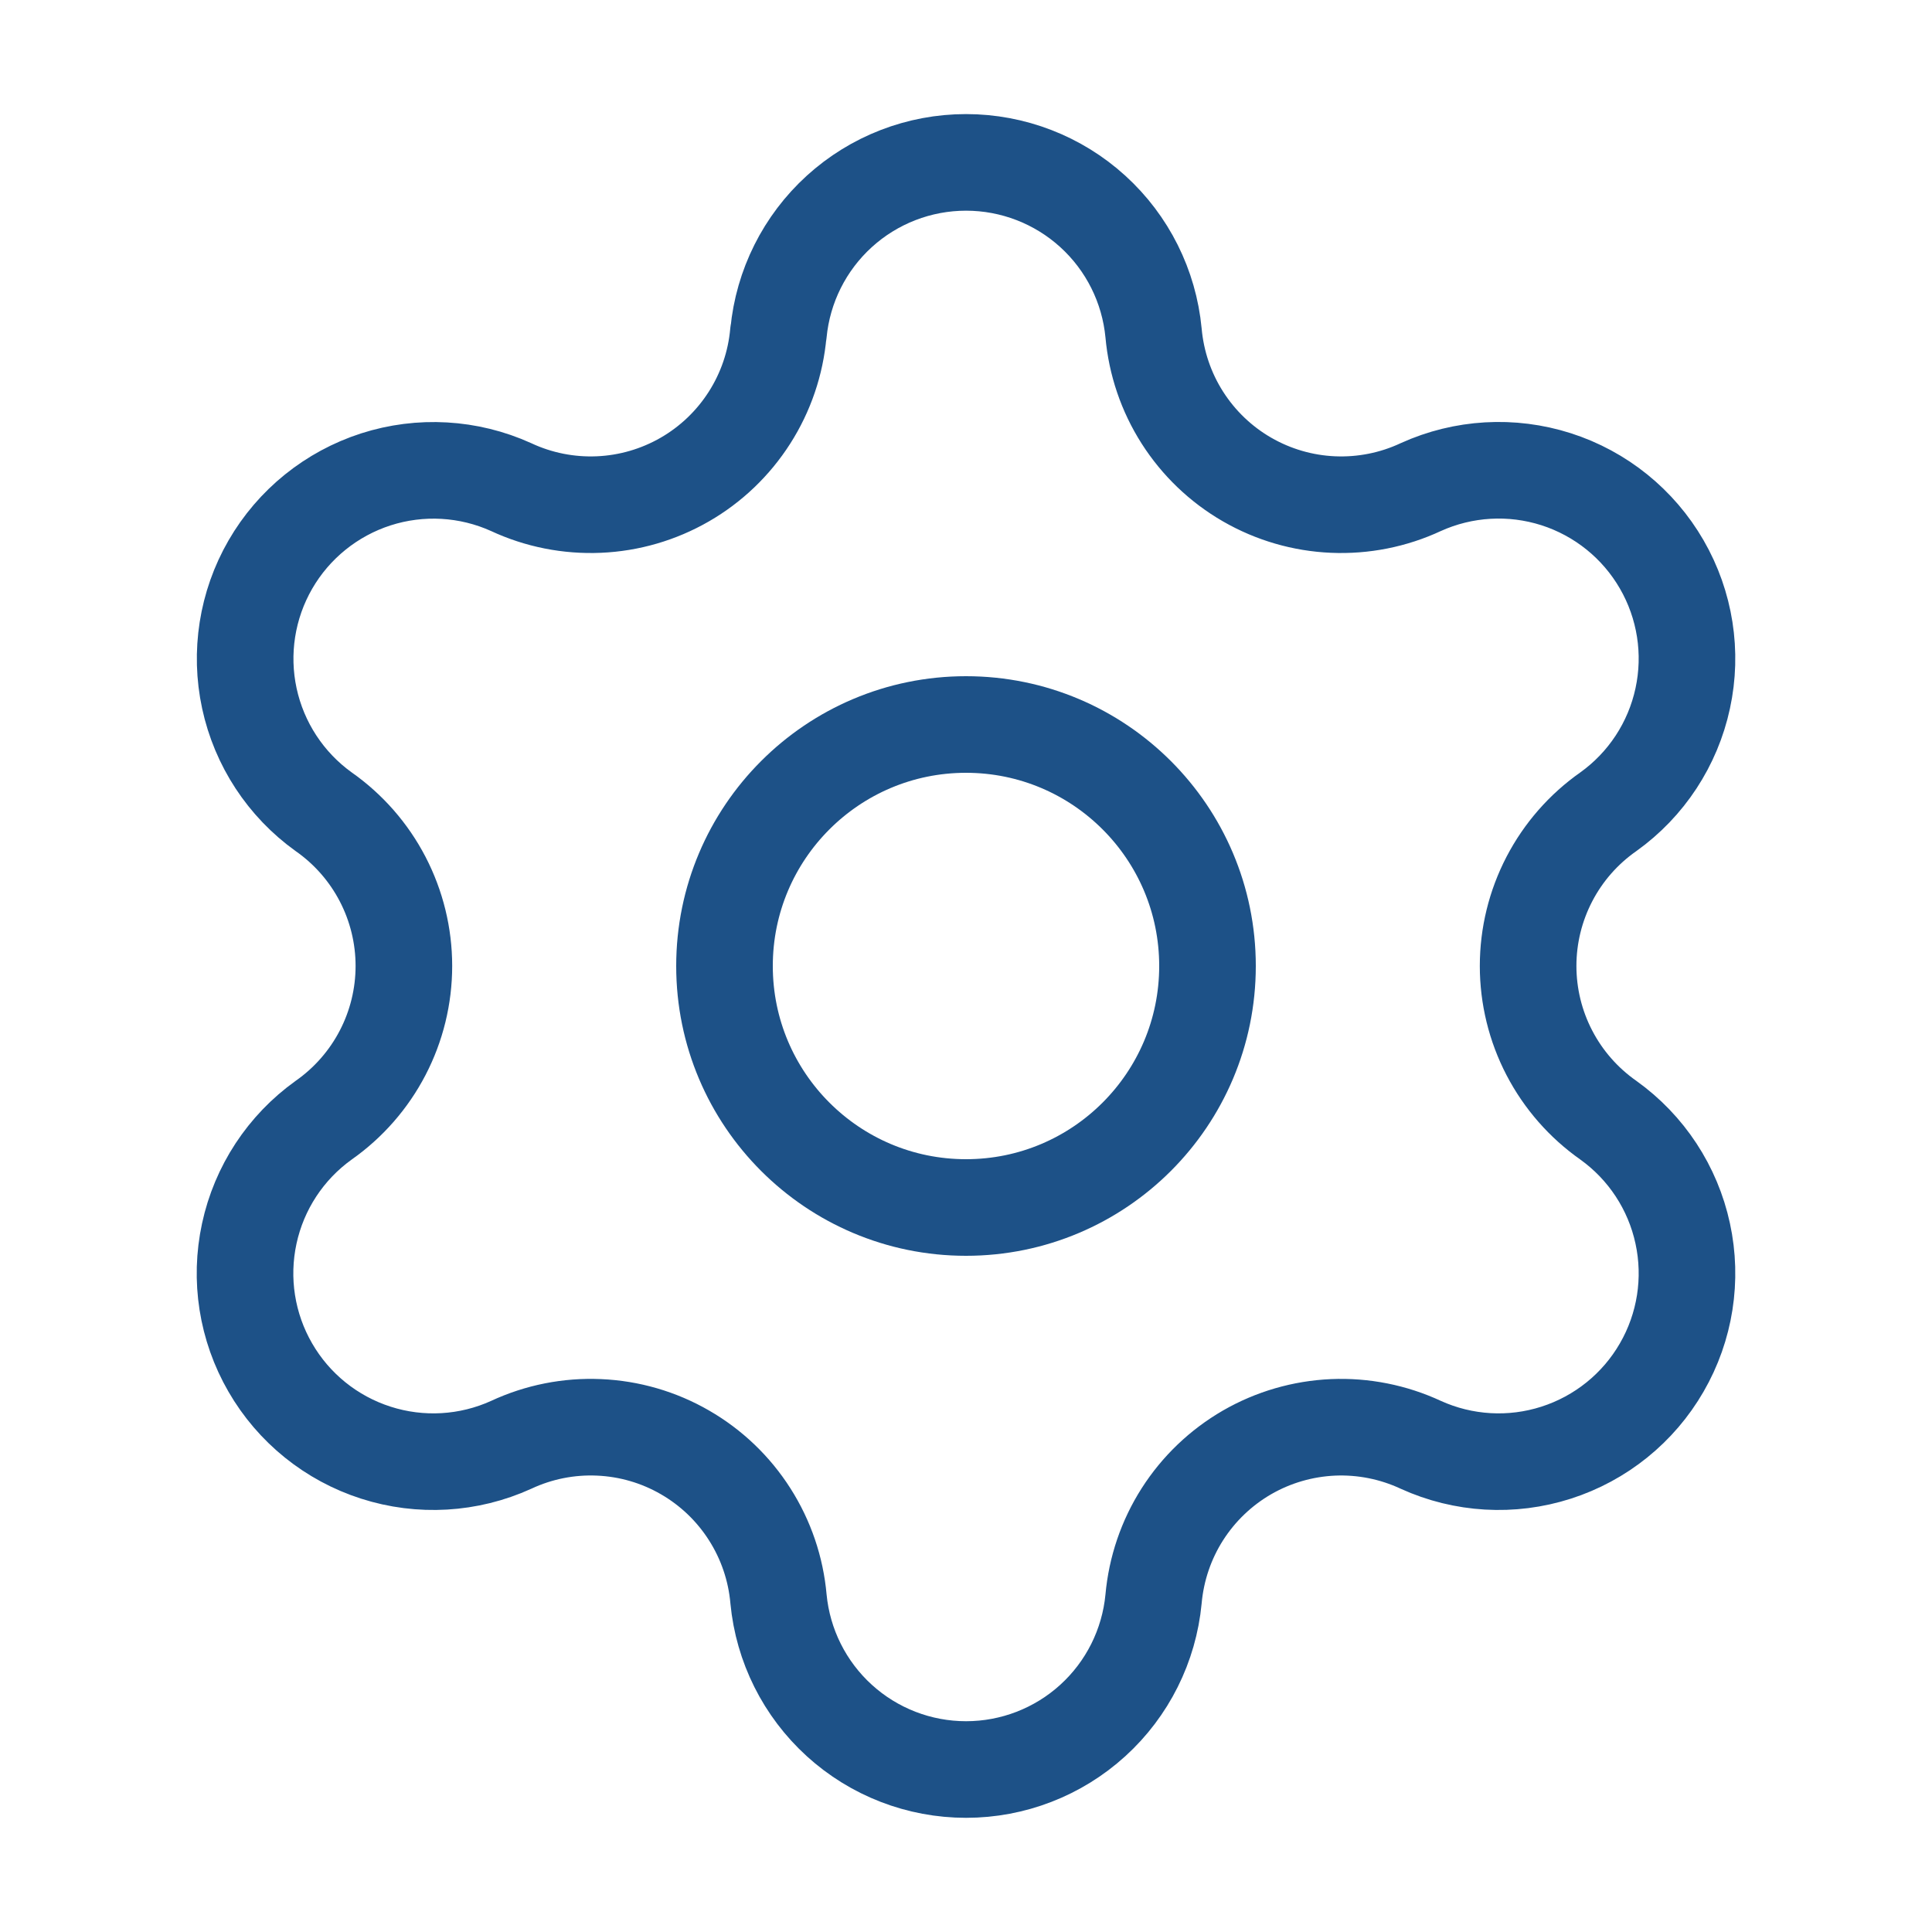 <svg xmlns="http://www.w3.org/2000/svg" fill="none" viewBox="0 0 40 40" height="40" width="40">
<path stroke-linejoin="round" stroke-linecap="round" stroke-width="2" stroke="#1D5187" d="M16.118 6.893C16.21 5.927 16.659 5.03 17.377 4.377C18.095 3.724 19.03 3.362 20.001 3.362C20.971 3.362 21.907 3.724 22.625 4.377C23.343 5.03 23.791 5.927 23.883 6.893C23.939 7.517 24.143 8.119 24.48 8.647C24.817 9.175 25.276 9.615 25.819 9.928C26.362 10.241 26.972 10.419 27.598 10.446C28.224 10.473 28.847 10.35 29.415 10.085C30.297 9.685 31.296 9.627 32.218 9.922C33.141 10.218 33.92 10.847 34.404 11.685C34.889 12.524 35.044 13.513 34.839 14.459C34.635 15.406 34.086 16.243 33.298 16.807C32.786 17.166 32.367 17.644 32.078 18.2C31.789 18.756 31.638 19.373 31.638 19.999C31.638 20.625 31.789 21.243 32.078 21.798C32.367 22.354 32.786 22.832 33.298 23.192C34.086 23.756 34.635 24.592 34.839 25.539C35.044 26.486 34.889 27.475 34.404 28.313C33.92 29.152 33.141 29.78 32.218 30.076C31.296 30.372 30.297 30.314 29.415 29.913C28.847 29.649 28.224 29.525 27.598 29.552C26.972 29.58 26.362 29.757 25.819 30.07C25.276 30.384 24.817 30.823 24.48 31.351C24.143 31.879 23.939 32.481 23.883 33.105C23.791 34.071 23.343 34.968 22.625 35.621C21.907 36.274 20.971 36.636 20.001 36.636C19.03 36.636 18.095 36.274 17.377 35.621C16.659 34.968 16.21 34.071 16.118 33.105C16.063 32.481 15.858 31.879 15.521 31.351C15.184 30.822 14.725 30.383 14.182 30.07C13.639 29.756 13.029 29.579 12.403 29.552C11.777 29.524 11.153 29.648 10.585 29.913C9.703 30.314 8.704 30.372 7.782 30.076C6.859 29.78 6.08 29.152 5.596 28.313C5.111 27.475 4.956 26.486 5.161 25.539C5.365 24.592 5.914 23.756 6.702 23.192C7.214 22.832 7.633 22.354 7.922 21.798C8.211 21.243 8.362 20.625 8.362 19.999C8.362 19.373 8.211 18.756 7.922 18.2C7.633 17.644 7.214 17.166 6.702 16.807C5.915 16.242 5.367 15.406 5.163 14.46C4.959 13.514 5.114 12.526 5.598 11.688C6.082 10.85 6.861 10.222 7.782 9.925C8.703 9.629 9.702 9.686 10.583 10.085C11.151 10.35 11.775 10.473 12.4 10.446C13.026 10.419 13.636 10.241 14.179 9.928C14.722 9.615 15.181 9.175 15.518 8.647C15.855 8.119 16.06 7.517 16.115 6.893"></path>
<path stroke-linejoin="round" stroke-linecap="round" stroke-width="2" stroke="#1D5187" d="M20 25C22.761 25 25 22.761 25 20C25 17.239 22.761 15 20 15C17.239 15 15 17.239 15 20C15 22.761 17.239 25 20 25Z"></path>
</svg>
